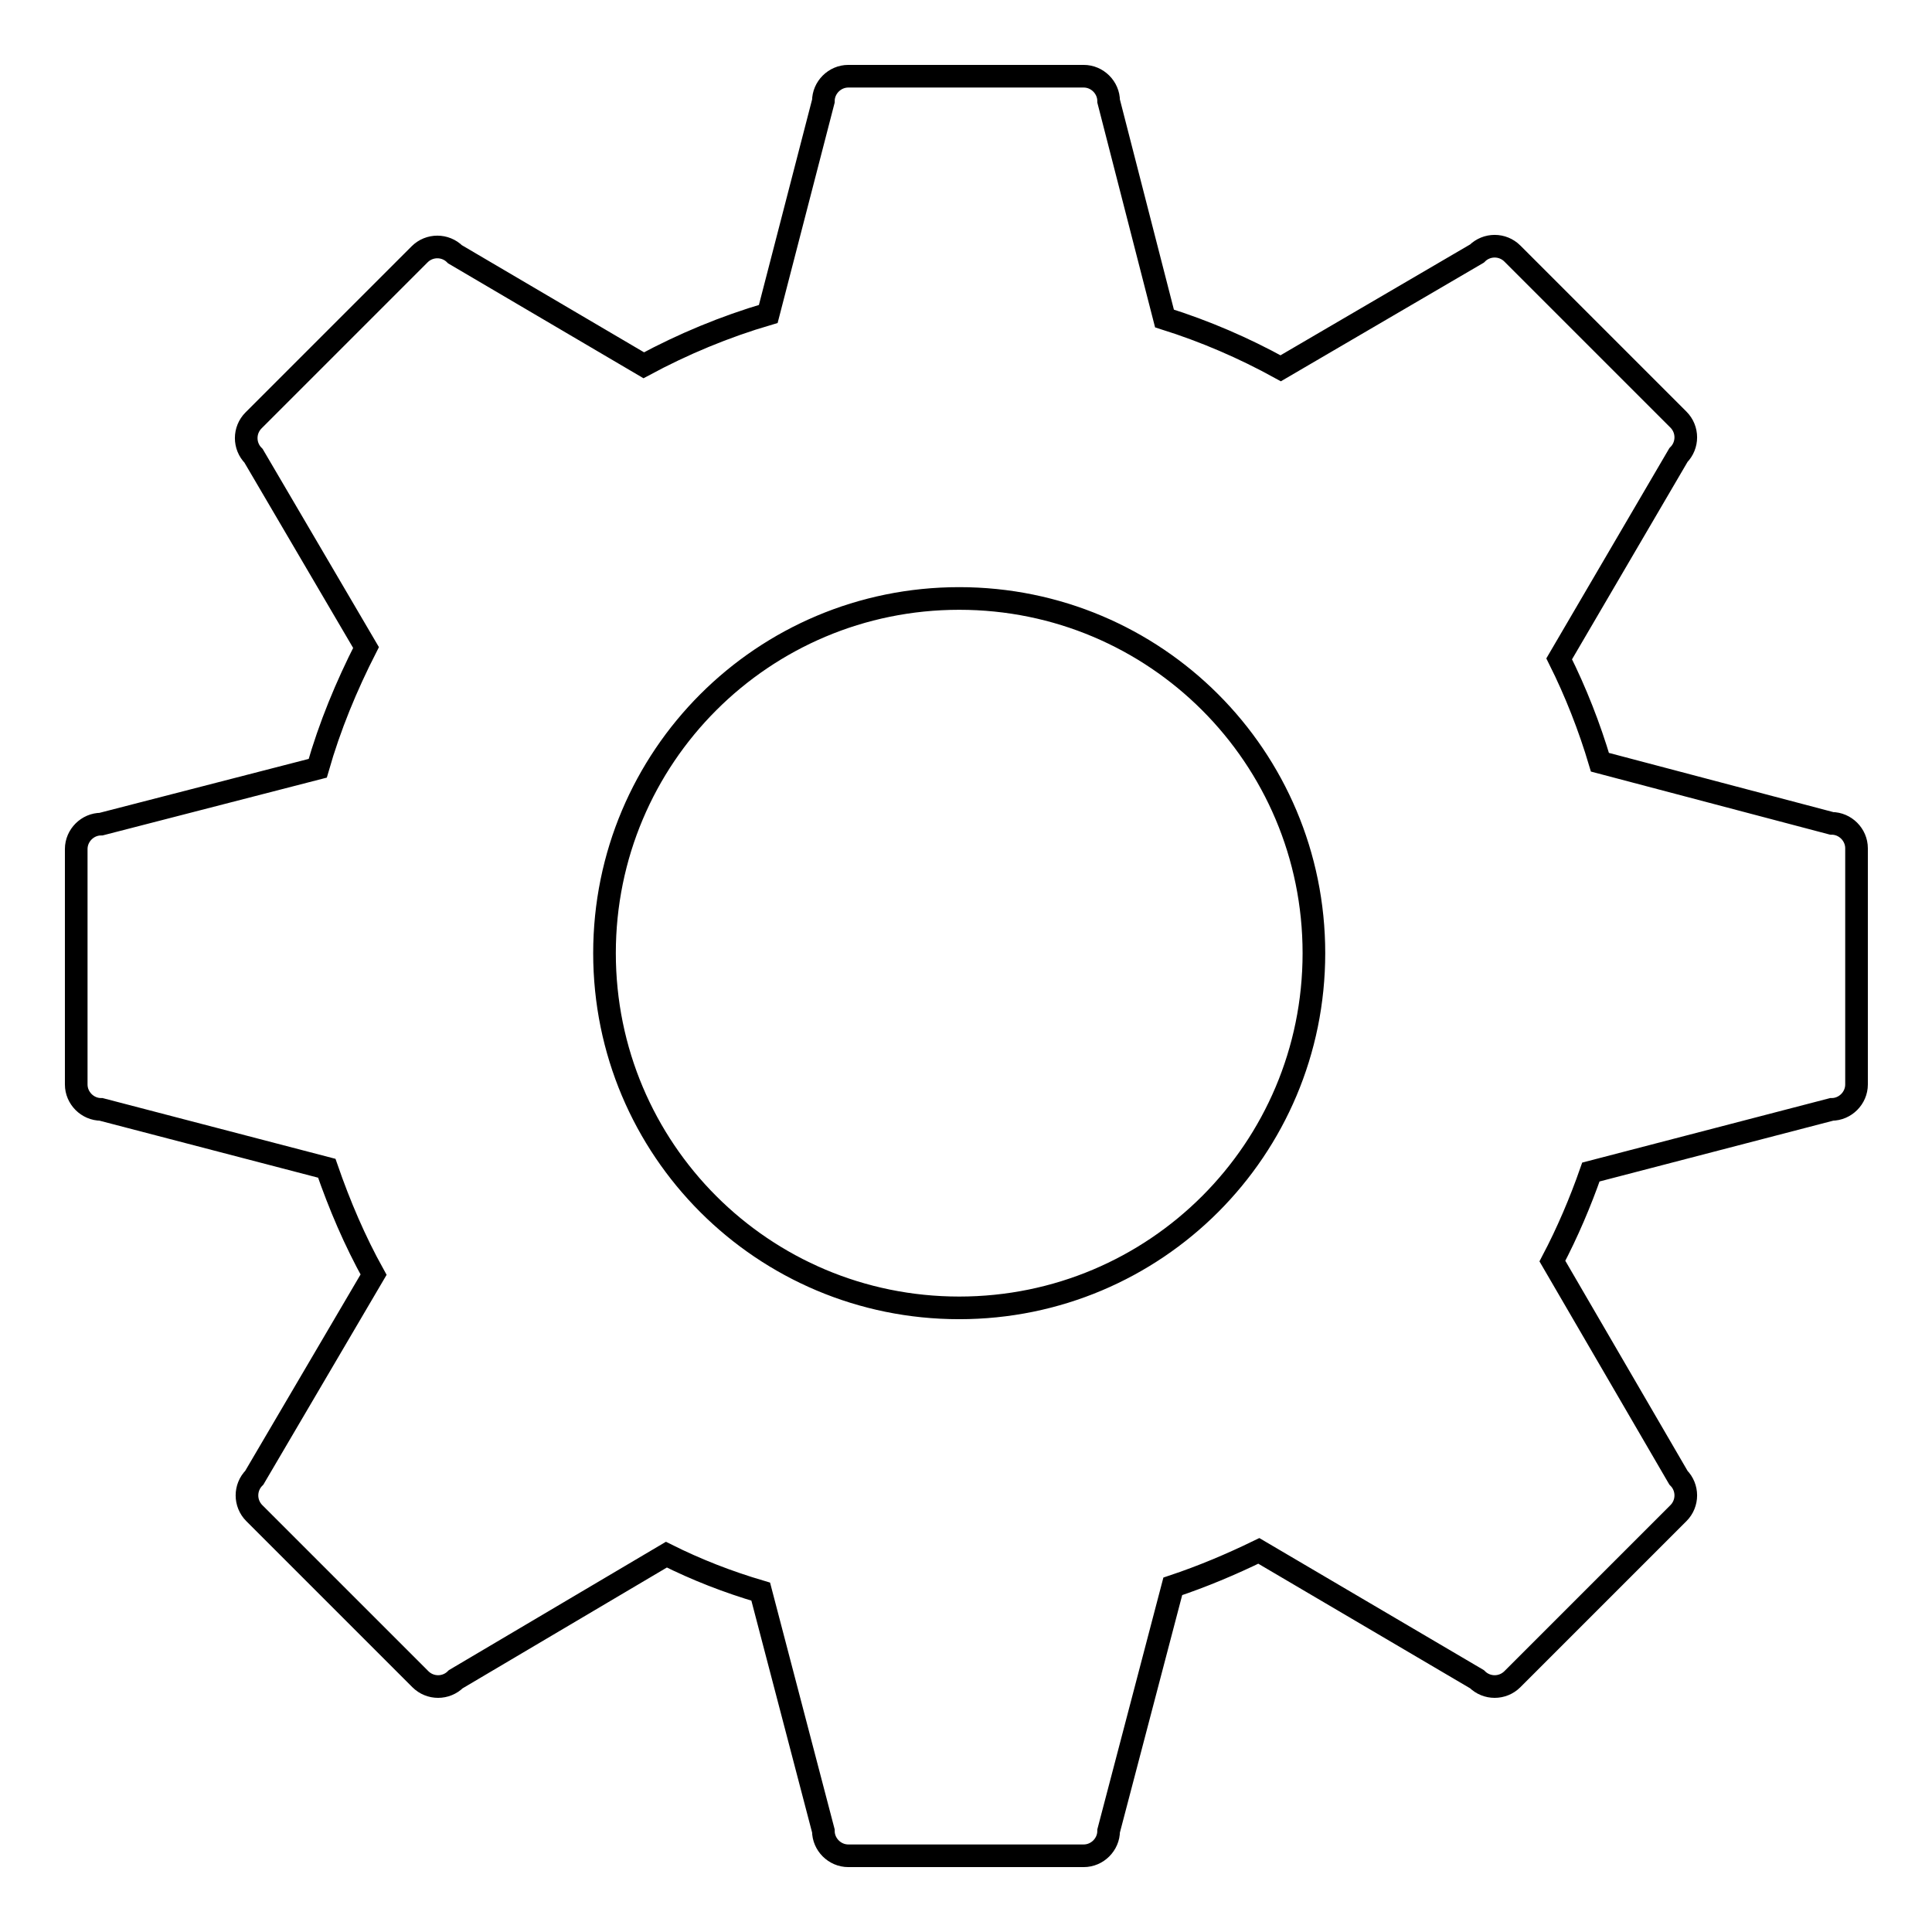 <?xml version="1.0" encoding="utf-8"?>
<!-- Svg Vector Icons : http://www.onlinewebfonts.com/icon -->
<!DOCTYPE svg PUBLIC "-//W3C//DTD SVG 1.1//EN" "http://www.w3.org/Graphics/SVG/1.1/DTD/svg11.dtd">
<svg version="1.1" xmlns="http://www.w3.org/2000/svg" xmlns:xlink="http://www.w3.org/1999/xlink" x="0px" y="0px" viewBox="0 0 256 256" enable-background="new 0 0 256 256" xml:space="preserve">
<g><g><path stroke-width="3" fill-opacity="0" stroke="#000000"  d="M246,112.4c0-1.8-1.5-3.3-3.3-3.3L212,101c-1.4-4.7-3.2-9.3-5.4-13.7l15.8-27c1.3-1.3,1.3-3.4,0-4.7l-22-22c-1.3-1.3-3.4-1.3-4.7,0l-26,15.2c-4.9-2.7-10-4.9-15.4-6.6l-7.4-28.8c0-1.8-1.5-3.3-3.3-3.3h-31.2c-1.8,0-3.3,1.5-3.3,3.3l-7.3,28.2c-5.8,1.7-11.3,4-16.5,6.8l-25-14.7c-1.3-1.3-3.4-1.3-4.7,0l-22,22c-1.3,1.3-1.3,3.4,0,4.7l14.9,25.4c-2.6,5.1-4.8,10.4-6.4,16l-28.7,7.4c-1.8,0-3.3,1.5-3.3,3.3v31.2c0,1.8,1.5,3.3,3.3,3.3l29.9,7.8c1.7,4.9,3.7,9.6,6.2,14.1l-15.8,26.9c-1.3,1.3-1.3,3.4,0,4.7l22,22c1.3,1.3,3.4,1.3,4.7,0L88.3,206c4,2,8.1,3.6,12.5,4.9l8.3,31.7c0,1.8,1.5,3.3,3.3,3.3h31.2c1.8,0,3.3-1.5,3.3-3.3l8.5-32.4c3.9-1.3,7.7-2.9,11.4-4.7l28.9,17c1.3,1.3,3.4,1.3,4.7,0l22-22c1.3-1.3,1.3-3.4,0-4.7l-16.7-28.7c2-3.8,3.7-7.8,5.1-11.8l31.9-8.3c1.8,0,3.3-1.5,3.3-3.3L246,112.4z M127.1,173.3c-26,0-47-21-47-47c0-26,21-47,47-47c26,0,47,21,47,47C174.1,152.3,153.1,173.3,127.1,173.3z"/></g></g>
</svg>